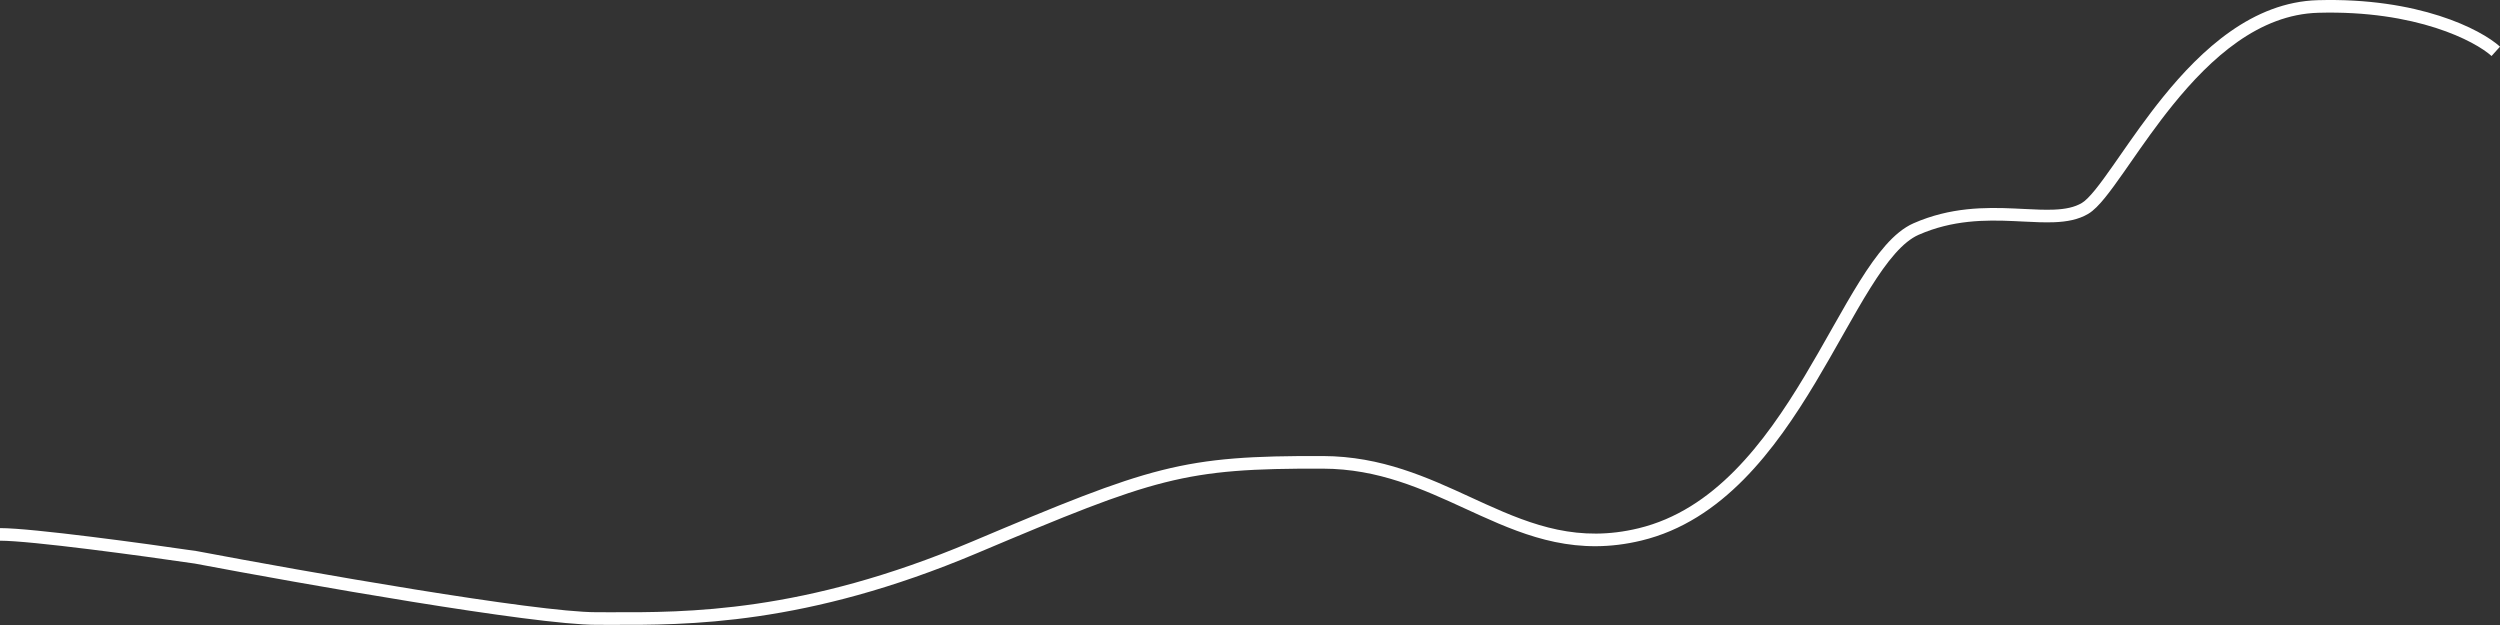 <?xml version="1.0" encoding="UTF-8"?> <svg xmlns="http://www.w3.org/2000/svg" width="6347" height="1587" viewBox="0 0 6347 1587" fill="none"><rect x="0" y="0" width="6347" height="1587" fill="#333333" stroke="none"/> <path fill-rule="evenodd" clip-rule="evenodd" d="M6325.55 142.19C6284.04 104.698 6134.79 25.507 5885.57 32.43C5735.52 36.598 5613.62 146.281 5516.5 266.307C5475.75 316.681 5440.04 367.983 5408.79 412.891C5403.02 421.183 5397.4 429.257 5391.93 437.066C5374.48 461.975 5358.41 484.372 5343.86 502.25C5329.6 519.771 5315.58 534.504 5302.06 542.622C5276.79 557.778 5247.1 562.913 5215.7 564.188C5191.12 565.187 5164.06 563.829 5135.96 562.42C5128.37 562.039 5120.7 561.654 5112.98 561.311C5039.56 558.048 4957.26 558.245 4871.01 596.113C4851.53 604.664 4831.75 620.796 4811.16 644.072C4790.63 667.266 4770.02 696.717 4748.66 730.838C4727.31 764.926 4705.49 803.203 4682.43 843.952C4680.45 847.453 4678.46 850.973 4676.46 854.509C4655.24 892.021 4632.98 931.379 4609.3 970.859C4506.13 1142.81 4372.88 1322.54 4167.54 1372.28C4005.33 1411.58 3880.38 1364.09 3757.97 1308.74C3745.71 1303.2 3733.48 1297.58 3721.25 1291.96C3610.86 1241.26 3499.91 1190.3 3358.5 1189.8C3180.88 1189.18 3075.25 1195.11 2957.45 1224.75C2839.08 1254.53 2707.97 1308.34 2479.56 1404.78C2045.53 1588.03 1744.9 1587.02 1547.4 1586.36C1535.93 1586.32 1524.8 1586.28 1514.02 1586.28C1434.05 1586.28 1246.75 1560.11 1046.81 1527.84C846.362 1495.47 631.357 1456.65 494.412 1430.75C428.374 1421.06 324.495 1406.54 227.103 1394.45C129.062 1382.27 38.959 1372.73 0 1372.73V1340.73C41.375 1340.73 133.695 1350.6 231.047 1362.69C328.889 1374.84 433.192 1389.41 499.385 1399.13L499.711 1399.18L500.035 1399.24C636.761 1425.11 851.657 1463.91 1051.91 1496.24C1252.84 1528.68 1437.2 1554.28 1514.02 1554.28C1524.82 1554.28 1535.95 1554.32 1547.42 1554.36C1743.68 1555.02 2039.09 1556.01 2467.11 1375.29C2694.82 1279.15 2828.39 1224.21 2949.64 1193.71C3071.46 1163.06 3180.37 1157.17 3358.62 1157.79C3507.34 1158.32 3624.54 1212.23 3734.46 1262.79C3746.77 1268.46 3758.99 1274.08 3771.16 1279.58C3892.38 1334.39 4008.81 1377.8 4160 1341.18C4351.31 1294.83 4478.68 1126.35 4581.85 954.393C4605.32 915.287 4627.38 876.283 4648.62 838.72C4650.61 835.197 4652.6 831.686 4654.58 828.189C4677.6 787.509 4699.75 748.632 4721.53 713.851C4743.29 679.102 4764.98 647.966 4787.19 622.863C4809.33 597.842 4832.73 577.967 4858.14 566.808C4951.47 525.835 5040 526.032 5114.4 529.339C5122.65 529.705 5130.66 530.106 5138.46 530.496C5166.3 531.888 5191.42 533.144 5214.4 532.21C5243.64 531.022 5267.05 526.302 5285.59 515.178C5293.96 510.156 5305 499.293 5319.04 482.047C5332.78 465.159 5348.26 443.618 5365.72 418.703C5371.09 411.026 5376.65 403.044 5382.38 394.81C5413.62 349.915 5450.07 297.533 5491.62 246.176C5589.42 125.299 5719.37 5.03 5884.68 0.438C6140.05 -6.656 6297.99 74.171 6347 118.44L6325.55 142.19Z" fill="white"></path> </svg> 